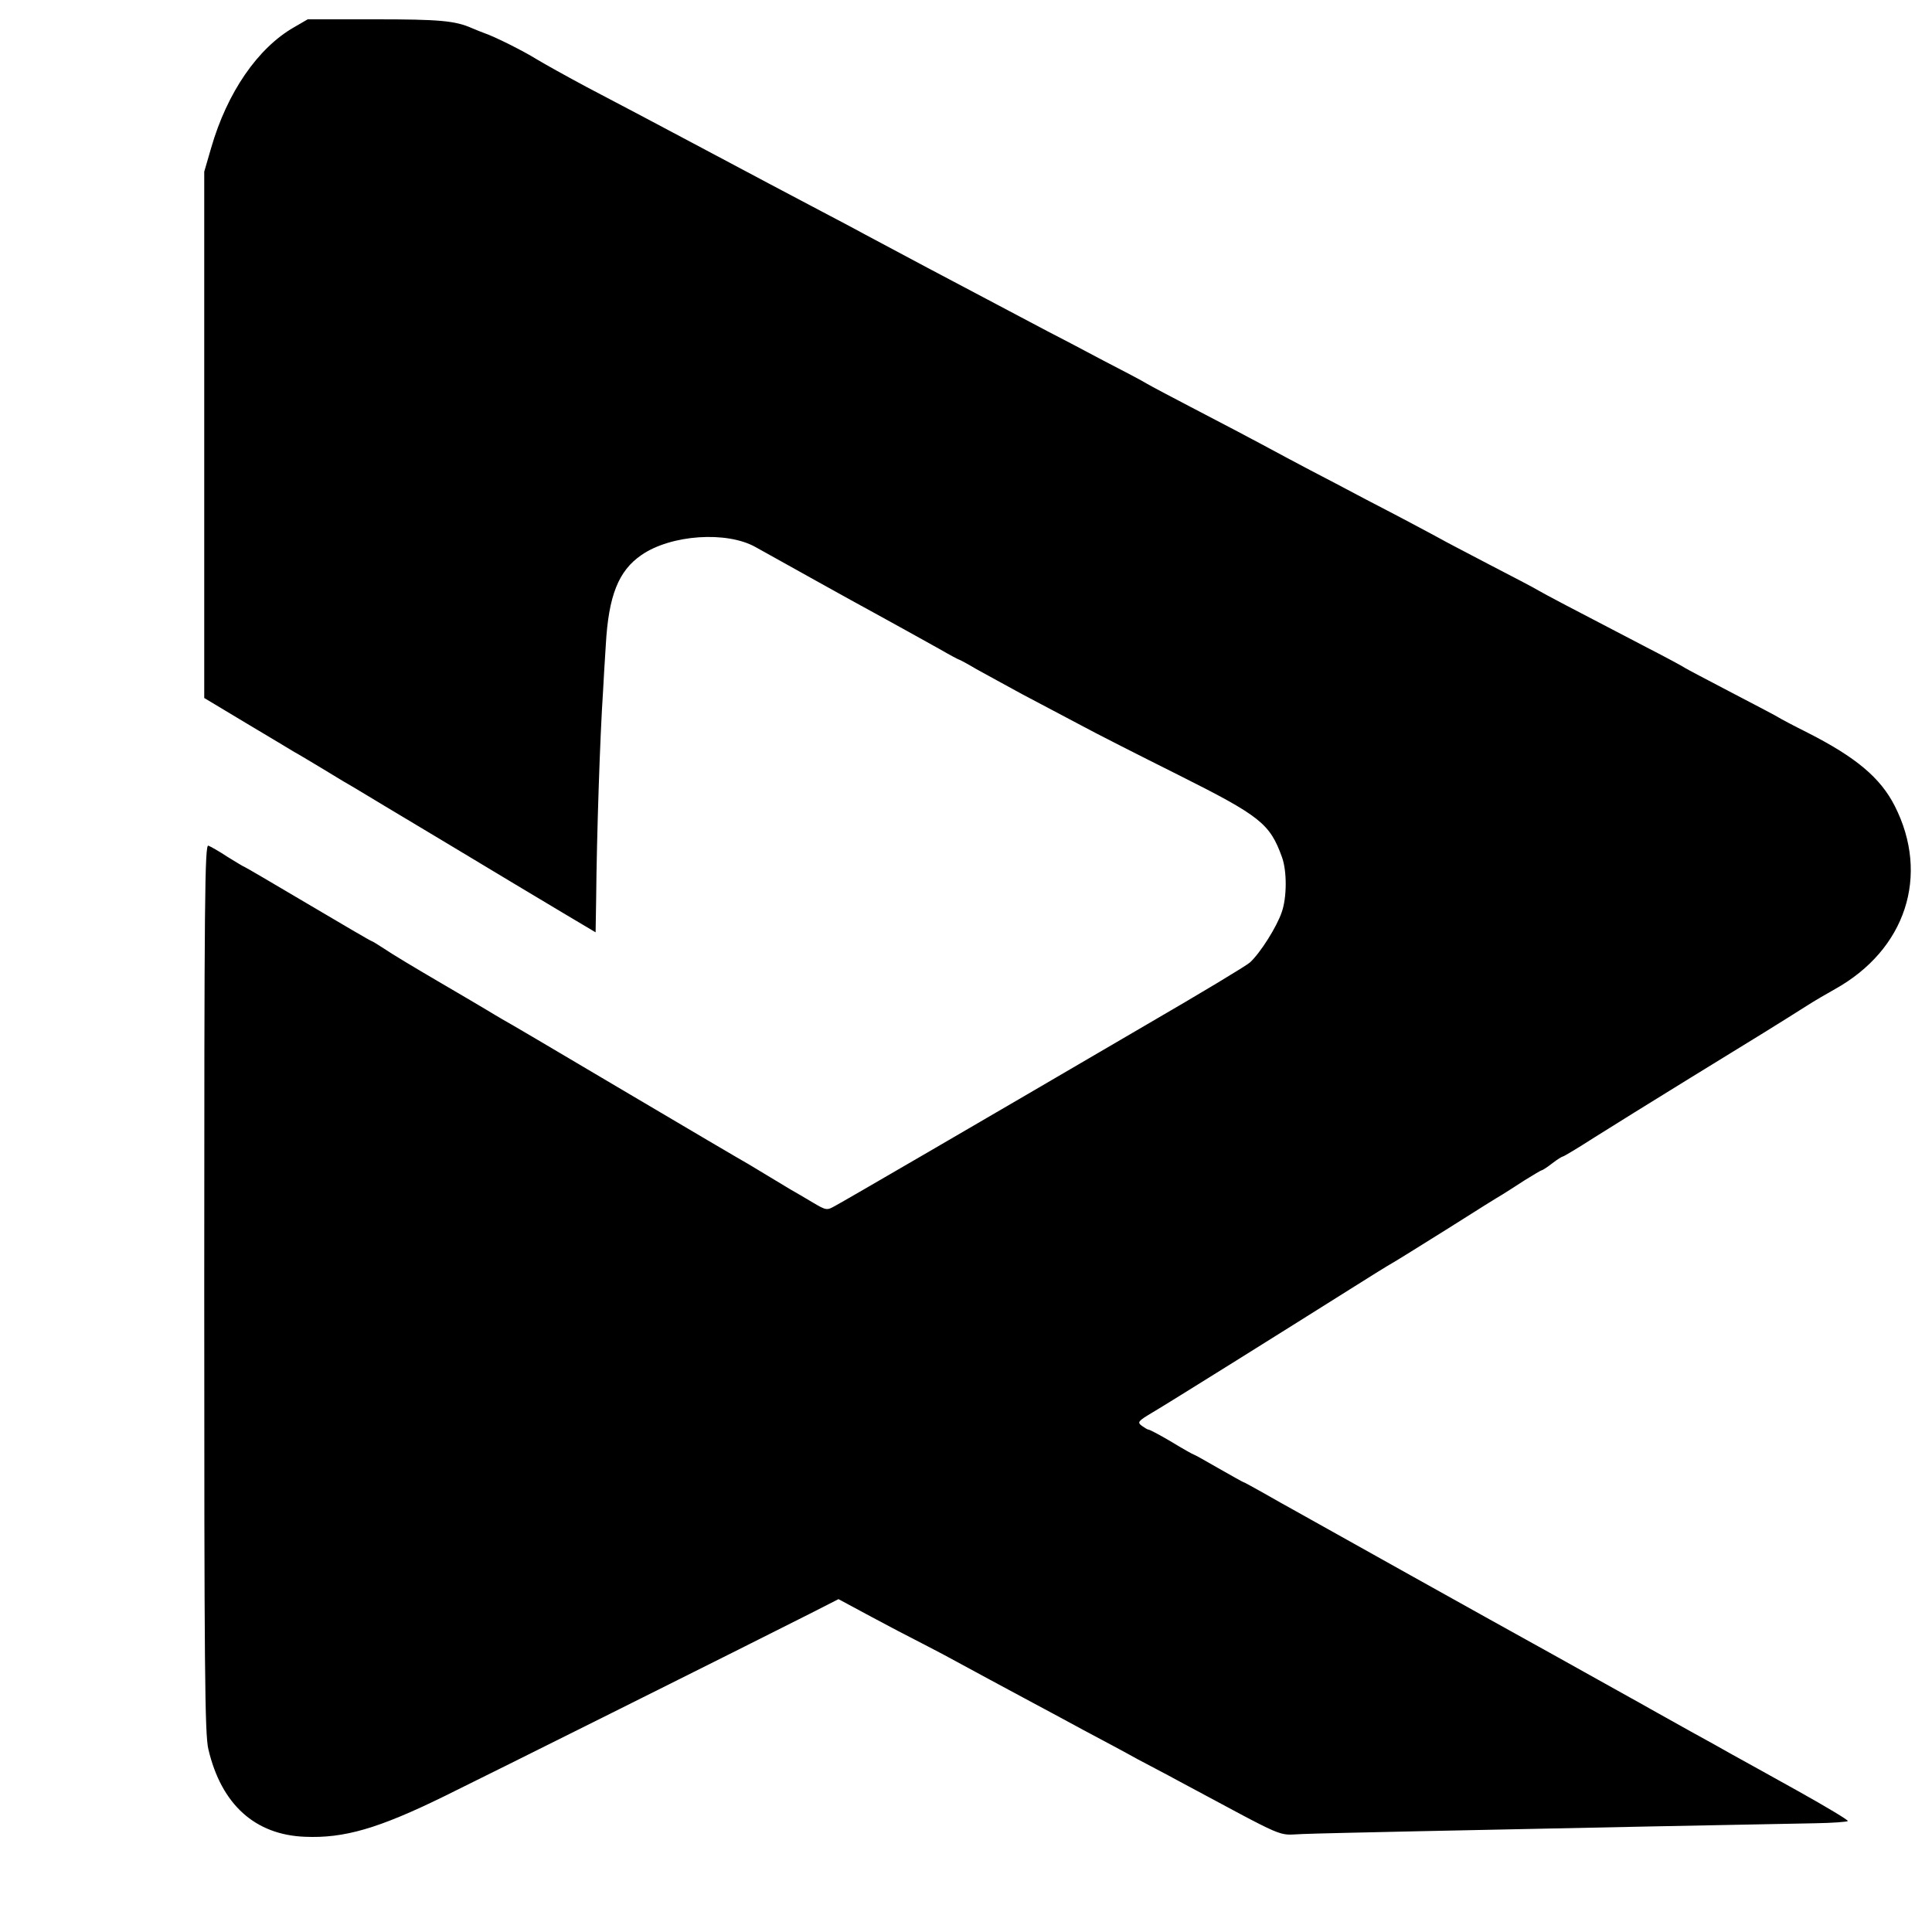 <?xml version="1.0" standalone="no"?>
<!DOCTYPE svg PUBLIC "-//W3C//DTD SVG 20010904//EN"
 "http://www.w3.org/TR/2001/REC-SVG-20010904/DTD/svg10.dtd">
<svg version="1.0" xmlns="http://www.w3.org/2000/svg"
 width="700pt" height="700pt" viewBox="0 0 700 700"
 preserveAspectRatio="xMidYMid meet">
<g transform="translate(0,700) scale(0.1,-0.1)"
fill="#000000" stroke="none">
<path d="M1065 6901 c-131 -75 -242 -236 -300 -437 l-25 -86 0 -954 0 -953
155 -93 c85 -51 163 -97 172 -103 10 -5 56 -33 103 -61 47 -29 99 -60 117 -70
18 -11 166 -100 330 -198 164 -99 353 -212 420 -252 l121 -72 2 121 c2 227 14
591 25 753 1 27 6 102 10 168 10 178 46 268 129 325 107 74 310 88 415 28 83
-46 351 -196 431 -239 86 -47 150 -83 233 -129 38 -22 70 -39 72 -39 2 0 30
-15 62 -34 32 -18 108 -59 168 -92 61 -32 155 -82 210 -111 55 -30 215 -111
355 -181 297 -149 331 -176 375 -298 18 -50 18 -145 -1 -199 -18 -53 -77 -147
-115 -182 -13 -12 -181 -113 -374 -225 -624 -365 -1097 -640 -1129 -657 -30
-17 -32 -17 -81 12 -27 16 -64 38 -82 48 -17 10 -50 30 -73 44 -23 14 -58 35
-78 47 -20 11 -224 131 -452 266 -228 135 -426 252 -440 259 -14 8 -37 22 -52
31 -15 9 -96 57 -180 106 -84 49 -172 102 -195 118 -23 15 -44 28 -46 28 -3 0
-107 61 -232 135 -125 74 -229 135 -231 135 -2 0 -28 16 -59 35 -30 20 -62 38
-70 41 -13 5 -15 -178 -15 -1602 0 -1391 2 -1618 15 -1672 47 -200 169 -310
350 -317 142 -6 266 30 503 146 143 70 1111 553 1324 661 l106 54 119 -64 c65
-35 136 -72 158 -83 22 -11 67 -35 100 -52 108 -59 239 -129 315 -170 41 -22
129 -69 195 -105 66 -35 154 -82 195 -105 41 -22 107 -56 145 -77 413 -221
358 -198 455 -195 47 2 234 6 415 10 182 4 400 8 485 10 132 3 535 11 957 19
62 1 115 5 118 8 3 3 -79 52 -181 109 -103 57 -210 117 -238 132 -28 16 -96
54 -151 84 -55 31 -120 67 -145 81 -25 14 -58 33 -75 42 -16 9 -91 51 -165 92
-74 41 -157 88 -185 103 -66 36 -831 463 -873 487 -18 10 -65 36 -103 58 -39
22 -72 40 -74 40 -2 0 -42 23 -90 50 -48 28 -88 50 -90 50 -2 0 -38 20 -79 45
-42 25 -80 45 -84 45 -4 0 -15 7 -25 14 -17 13 -14 17 38 48 58 34 480 298
715 446 74 47 144 90 155 96 11 6 101 62 200 124 99 63 189 119 200 125 11 7
46 29 78 50 32 20 61 37 63 37 3 0 20 11 38 25 18 14 36 25 39 25 3 0 55 31
114 69 59 37 216 135 348 216 240 147 327 201 420 260 28 18 74 45 103 61 257
143 345 412 217 664 -52 102 -140 176 -315 265 -52 26 -99 51 -105 55 -5 4
-82 44 -170 90 -88 46 -164 86 -170 90 -5 4 -68 38 -140 75 -302 157 -362 189
-390 205 -16 10 -97 52 -180 95 -82 43 -163 85 -180 95 -16 9 -84 45 -150 80
-66 34 -167 87 -225 118 -58 30 -136 71 -175 92 -143 77 -223 119 -350 185
-71 37 -143 75 -160 85 -16 10 -88 48 -160 85 -71 38 -161 85 -200 105 -81 43
-191 101 -435 230 -96 51 -197 105 -225 120 -27 15 -99 53 -160 85 -140 74
-222 117 -415 220 -210 112 -283 150 -435 230 -71 38 -152 83 -180 100 -50 31
-152 82 -190 95 -11 4 -31 12 -45 18 -61 27 -118 32 -350 32 l-245 0 -50 -29z"/>
</g>
</svg>
